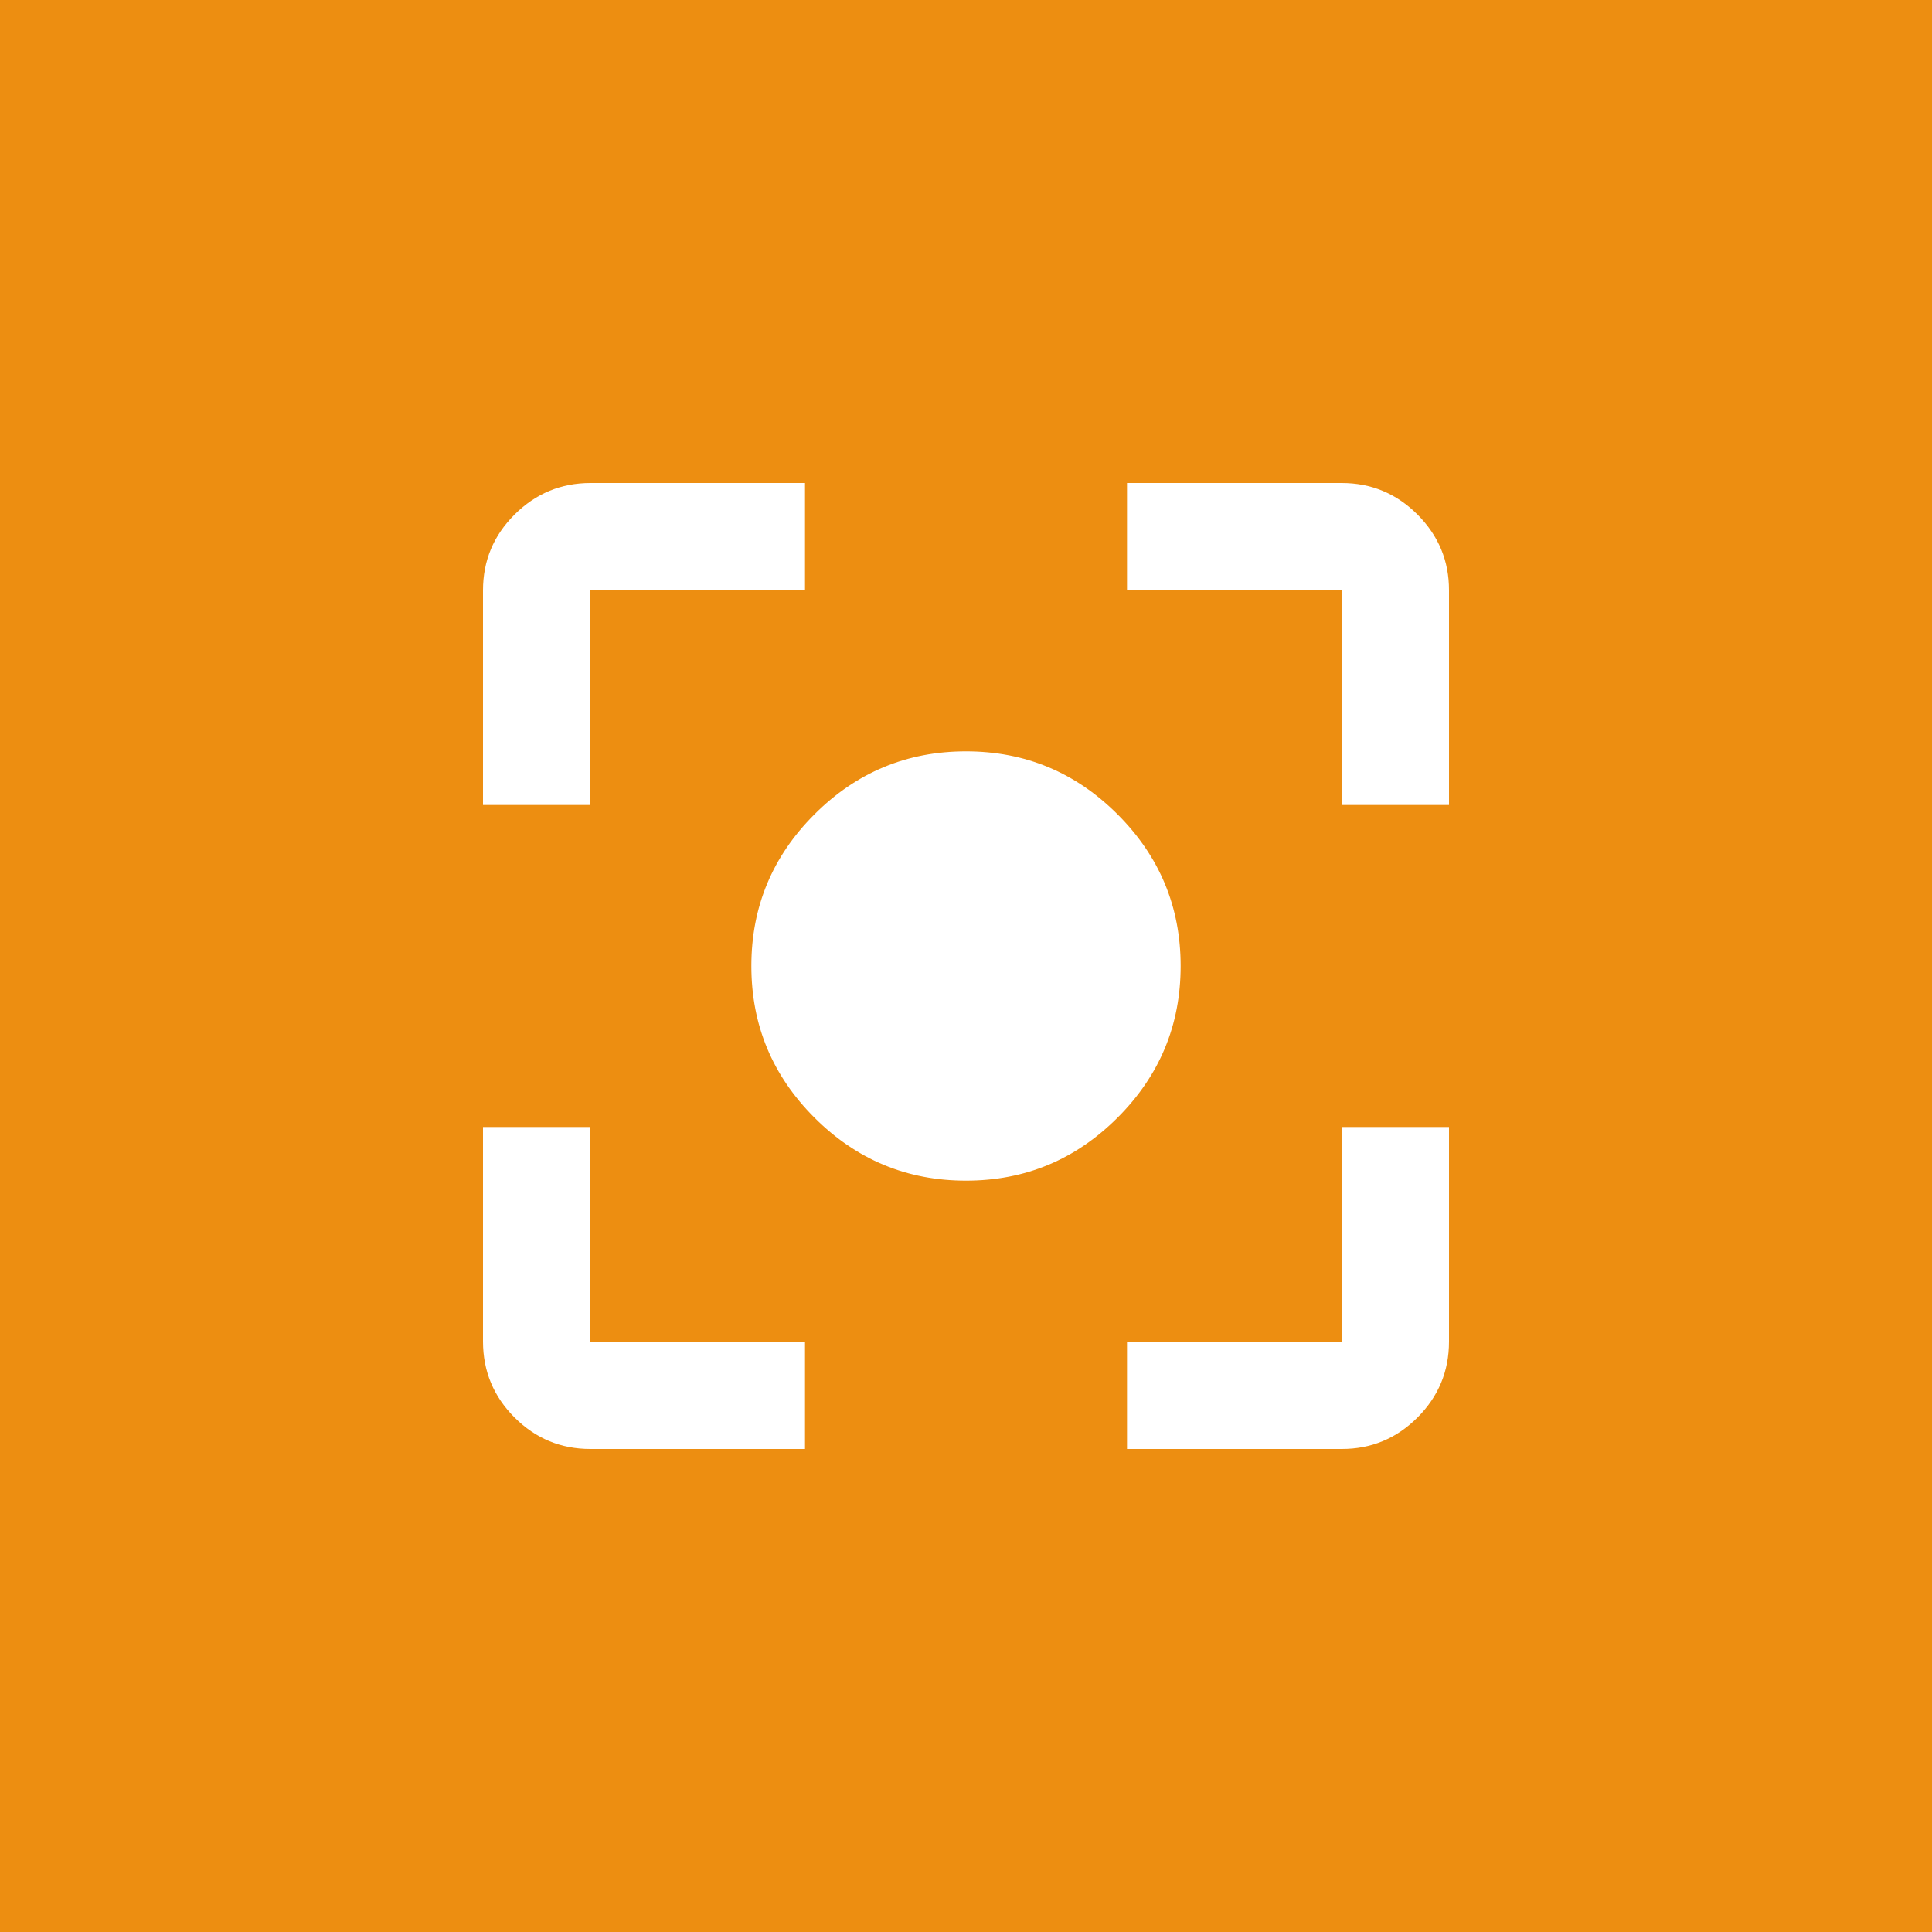 <?xml version="1.0" encoding="UTF-8"?> <svg xmlns="http://www.w3.org/2000/svg" width="30" height="30" viewBox="0 0 30 30" fill="none"><rect width="30" height="30" fill="#ED8E11"></rect><path d="M9.167 22.5C8.708 22.5 8.316 22.337 7.99 22.011C7.664 21.685 7.501 21.292 7.5 20.833V17.5H9.167V20.833H12.5V22.5H9.167ZM17.5 22.5V20.833H20.833V17.5H22.5V20.833C22.5 21.292 22.337 21.684 22.011 22.011C21.685 22.337 21.292 22.501 20.833 22.5H17.5ZM7.5 12.5V9.167C7.5 8.708 7.663 8.316 7.99 7.99C8.317 7.664 8.709 7.501 9.167 7.5H12.5V9.167H9.167V12.5H7.5ZM20.833 12.5V9.167H17.5V7.5H20.833C21.292 7.5 21.684 7.663 22.011 7.99C22.337 8.317 22.501 8.709 22.5 9.167V12.5H20.833ZM15 18.333C14.083 18.333 13.299 18.007 12.646 17.354C11.993 16.701 11.667 15.917 11.667 15C11.667 14.083 11.993 13.299 12.646 12.646C13.299 11.993 14.083 11.667 15 11.667C15.917 11.667 16.701 11.993 17.354 12.646C18.007 13.299 18.333 14.083 18.333 15C18.333 15.917 18.007 16.701 17.354 17.354C16.701 18.007 15.917 18.333 15 18.333Z" fill="white"></path></svg> 